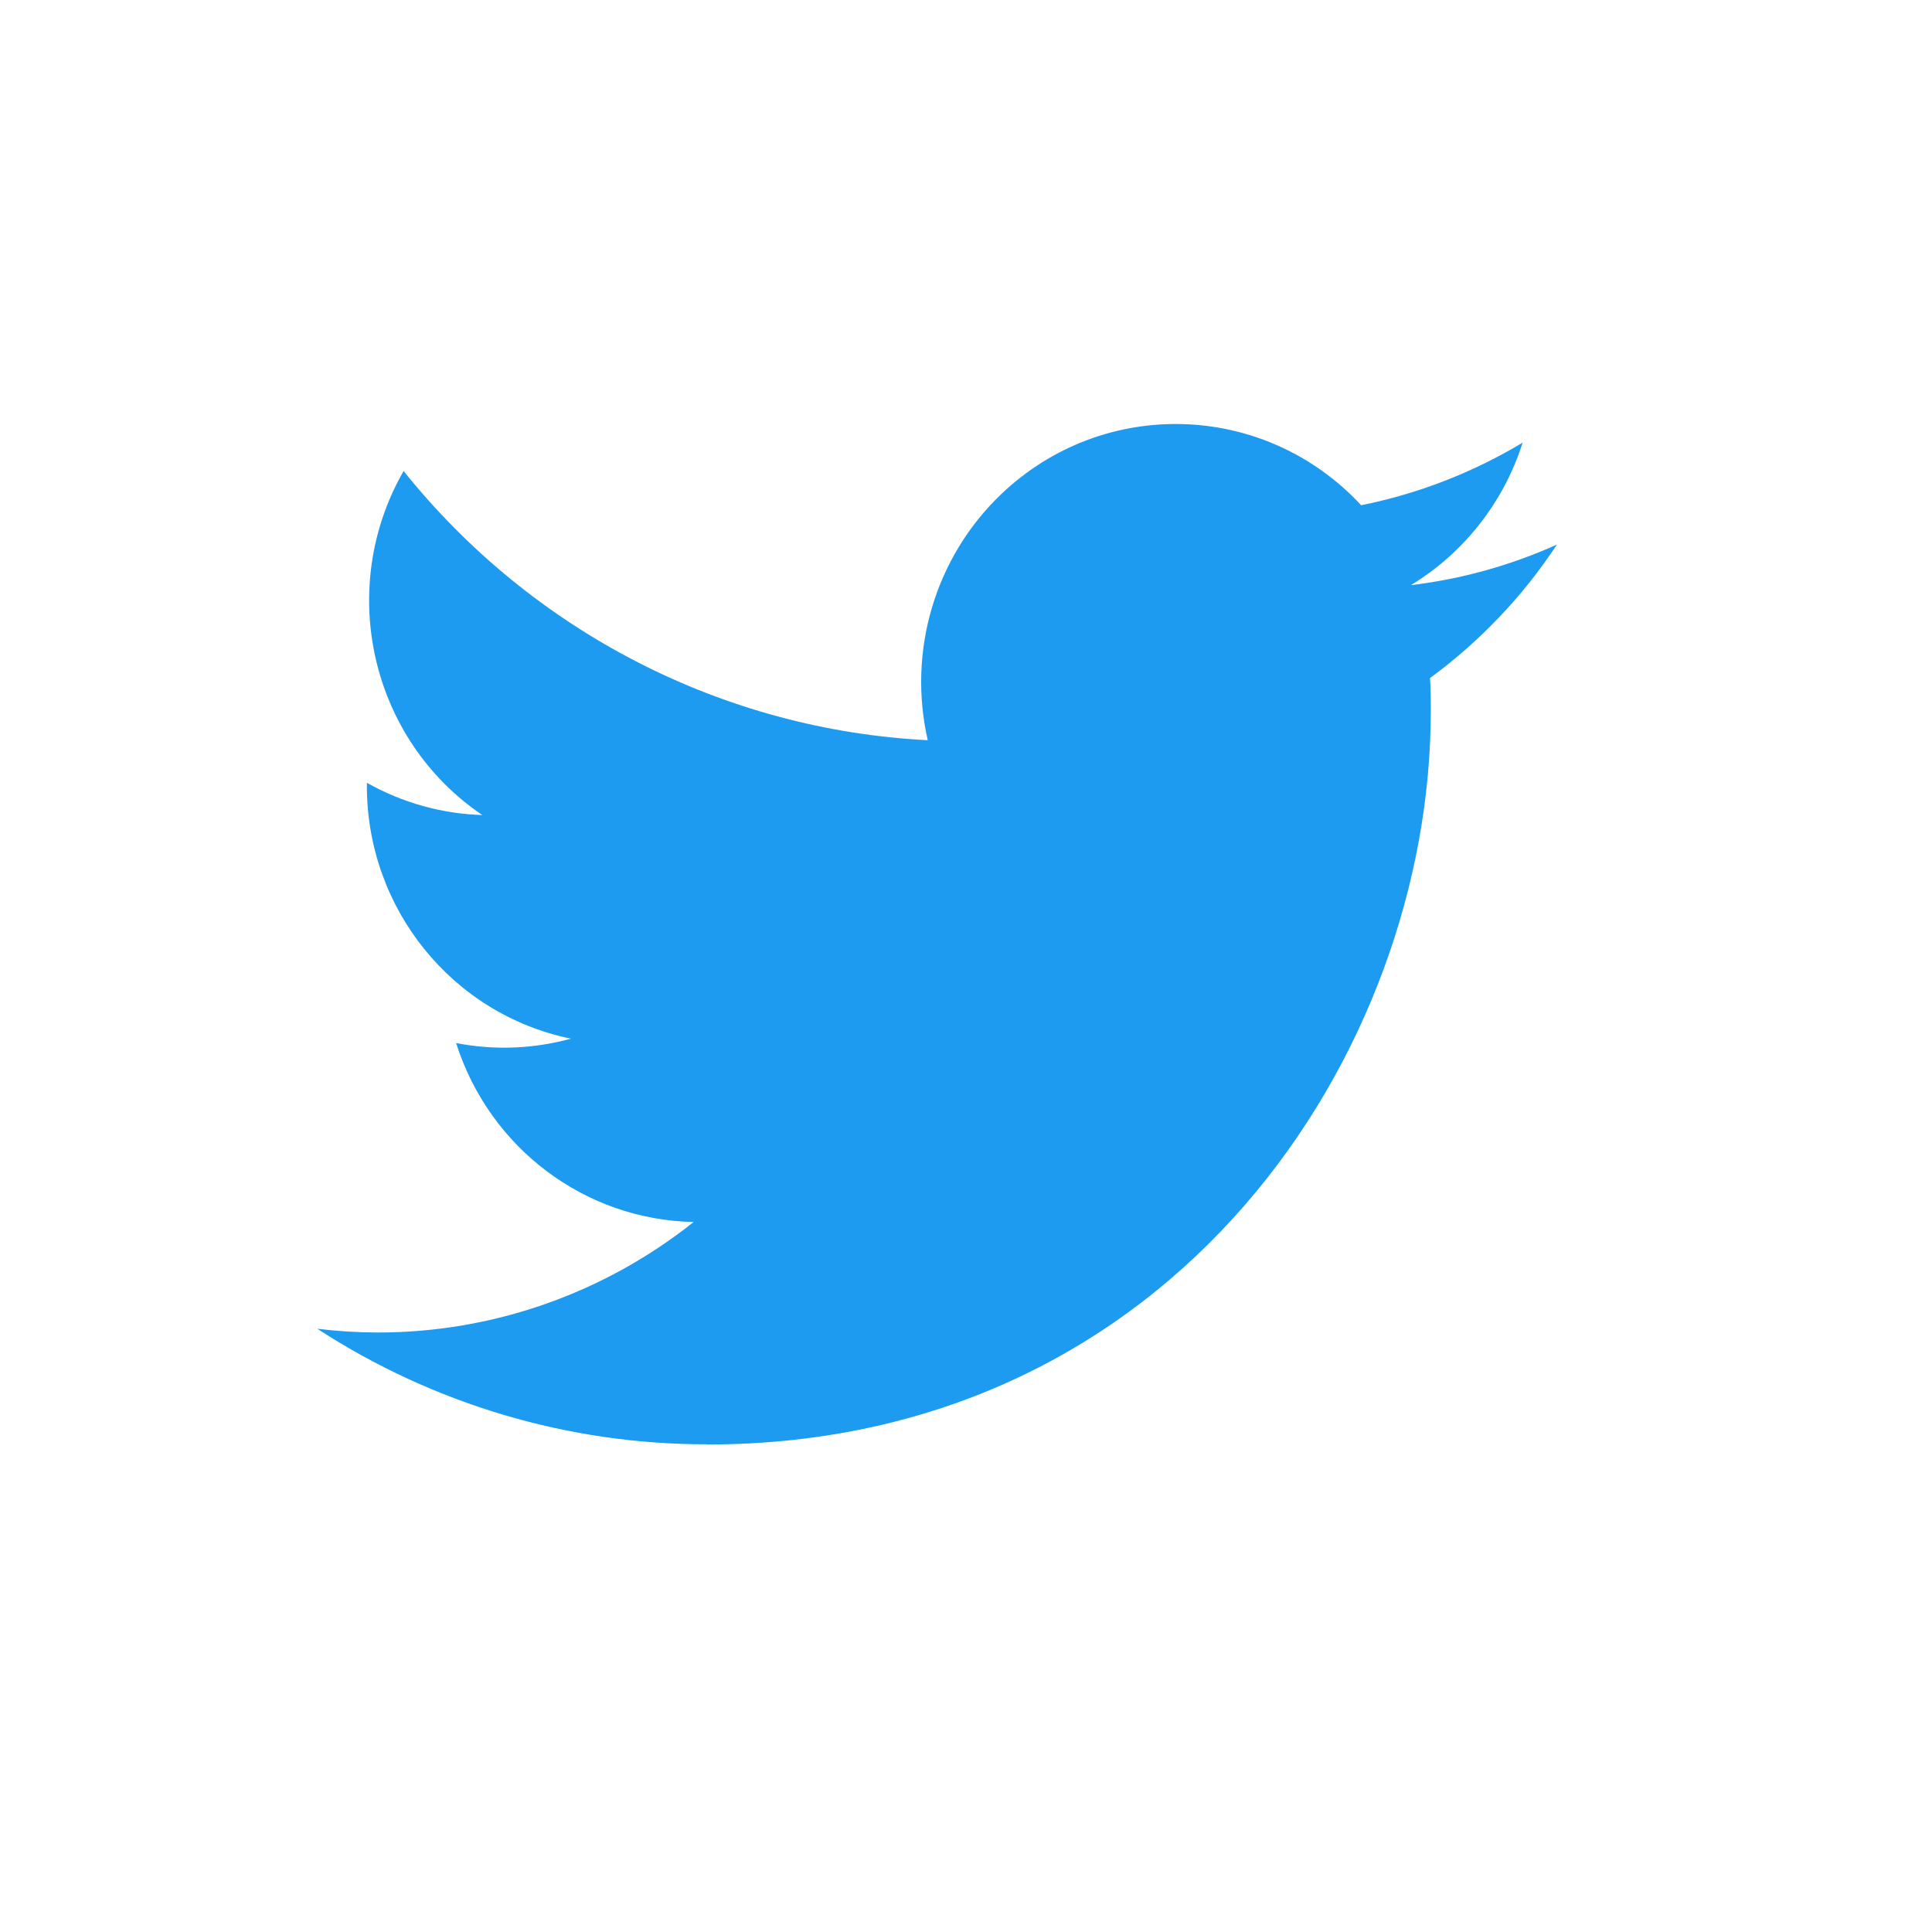 <svg width="30" height="30" viewBox="0 0 30 30" fill="none" xmlns="http://www.w3.org/2000/svg">
<g clip-path="url(#clip0_528_8732)">
<path d="M22.205 10.529C22.217 10.701 22.217 10.873 22.217 11.046C22.217 16.333 18.244 22.43 10.98 22.43V22.427C8.834 22.43 6.733 21.807 4.927 20.633C5.239 20.671 5.552 20.69 5.867 20.691C7.645 20.692 9.372 20.088 10.771 18.975C9.081 18.942 7.6 17.826 7.082 16.196C7.674 16.312 8.284 16.288 8.865 16.128C7.022 15.75 5.697 14.11 5.697 12.206C5.697 12.188 5.697 12.172 5.697 12.155C6.246 12.465 6.861 12.637 7.489 12.656C5.754 11.481 5.219 9.142 6.267 7.314C8.272 9.813 11.23 11.333 14.406 11.494C14.088 10.104 14.523 8.648 15.549 7.671C17.139 6.156 19.641 6.234 21.136 7.845C22.021 7.668 22.868 7.339 23.644 6.873C23.349 7.799 22.732 8.586 21.908 9.086C22.691 8.993 23.456 8.78 24.176 8.456C23.646 9.261 22.978 9.962 22.205 10.529Z" fill="#1D9BF0"/>
</g>
<defs>
<clipPath id="clip0_528_8732">
<rect width="19.394" height="16.162" fill="white" transform="translate(4.849 6.466)"/>
</clipPath>
</defs>
</svg>
